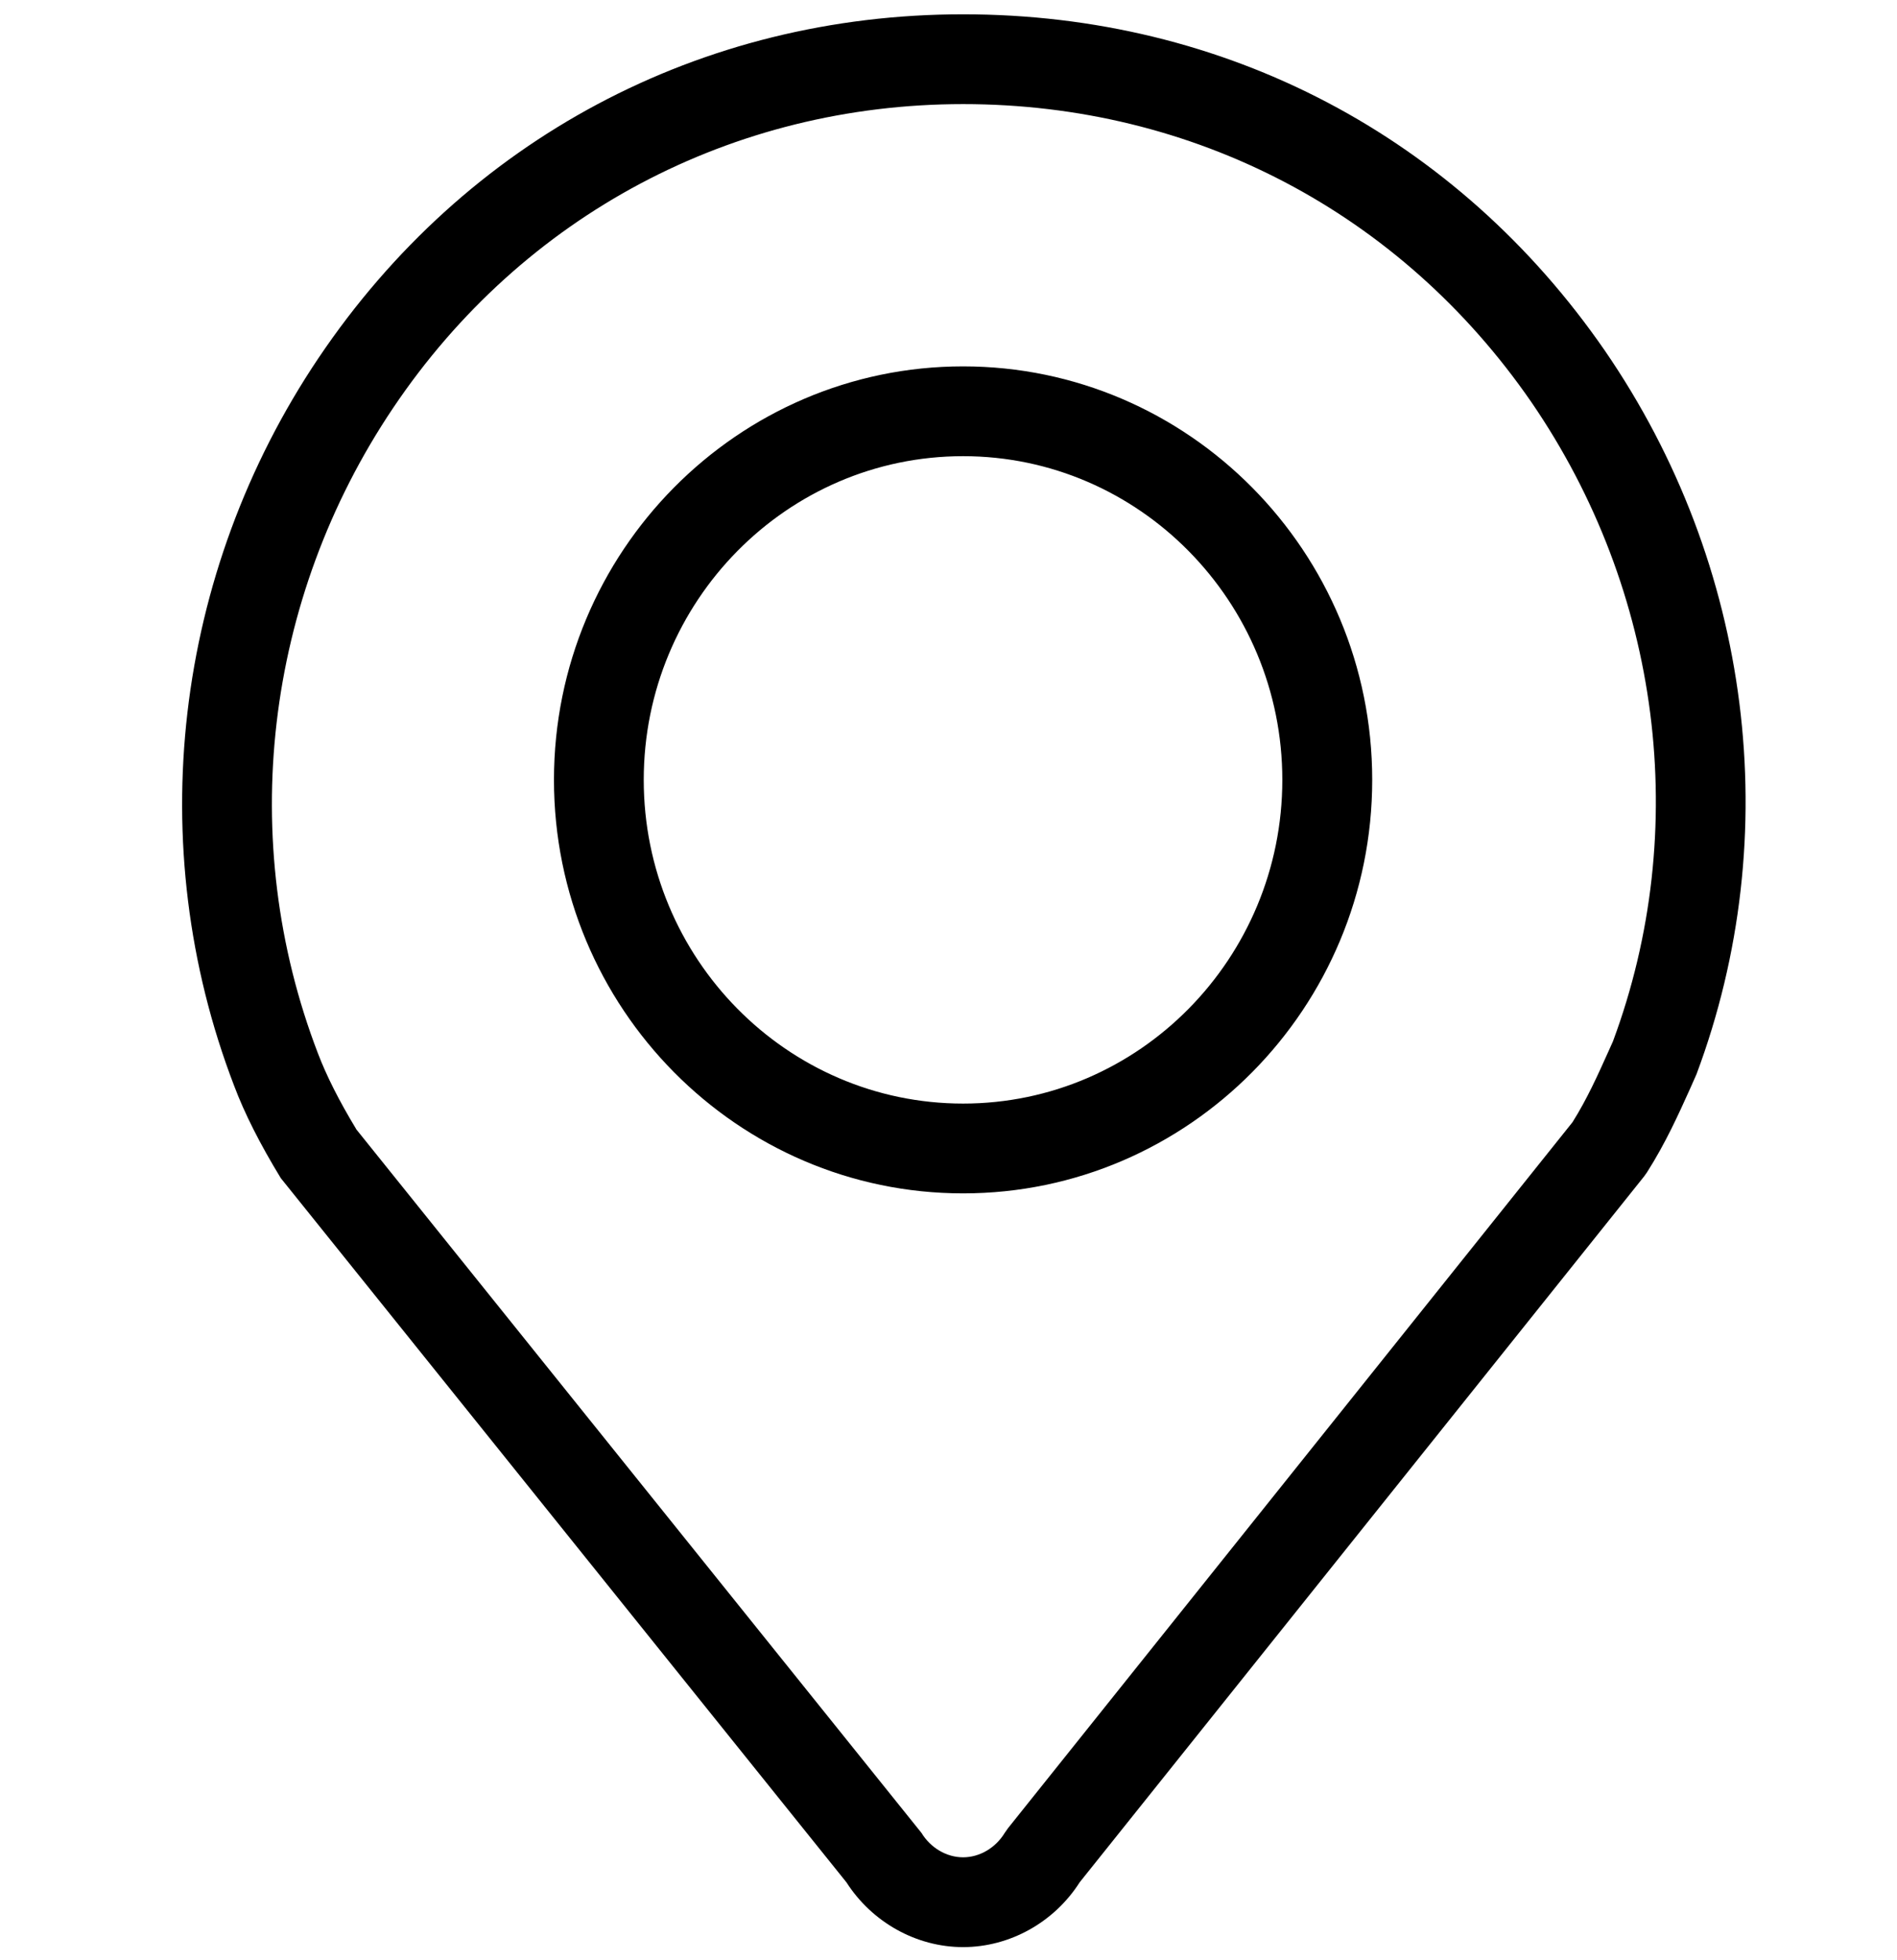 <?xml version="1.0" encoding="UTF-8"?>
<svg id="Layer_1" data-name="Layer 1" xmlns="http://www.w3.org/2000/svg" viewBox="0 0 161.87 167.2">
  <defs>
    <style>
      .cls-1 {
        fill-rule: evenodd;
      }
    </style>
  </defs>
  <path class="cls-1" d="M82.18,38.91c-15.03,0-27.25,12.38-27.25,27.61s12.22,27.61,27.25,27.61,27.24-12.39,27.24-27.61-12.22-27.61-27.24-27.61M82.18,101.79c-19.25,0-34.91-15.82-34.91-35.27s15.66-35.27,34.91-35.27,34.91,15.82,34.91,35.27-15.66,35.27-34.91,35.27M30.38,96.3l48.25,60.04c.78,1.28,2.14,2.08,3.55,2.08s2.77-.8,3.55-2.08l.28-.4,48.17-60.22c1.24-1.97,2.16-4.02,3.05-6l.4-.89c6.71-18.05,4.1-38.43-6.98-54.56-11.15-16.14-28.81-25.39-48.47-25.39s-37.55,9.44-48.63,25.91c-10.99,16.33-13.39,36.91-6.42,55.06.73,1.91,1.79,4.02,3.26,6.45M82.18,166.08c-3.98,0-7.76-2.11-9.95-5.52l-48.27-60.07c-1.78-2.92-3.09-5.51-3.99-7.9-7.85-20.46-5.16-43.67,7.22-62.07C39.73,11.9,59.77,1.22,82.18,1.22s42.18,10.46,54.77,28.7h0c12.53,18.23,15.45,41.3,7.81,61.71l-.55,1.24c-.98,2.17-2.09,4.64-3.67,7.12l-.24.34-48.17,60.22c-2.18,3.42-5.97,5.53-9.95,5.53"/>
</svg>